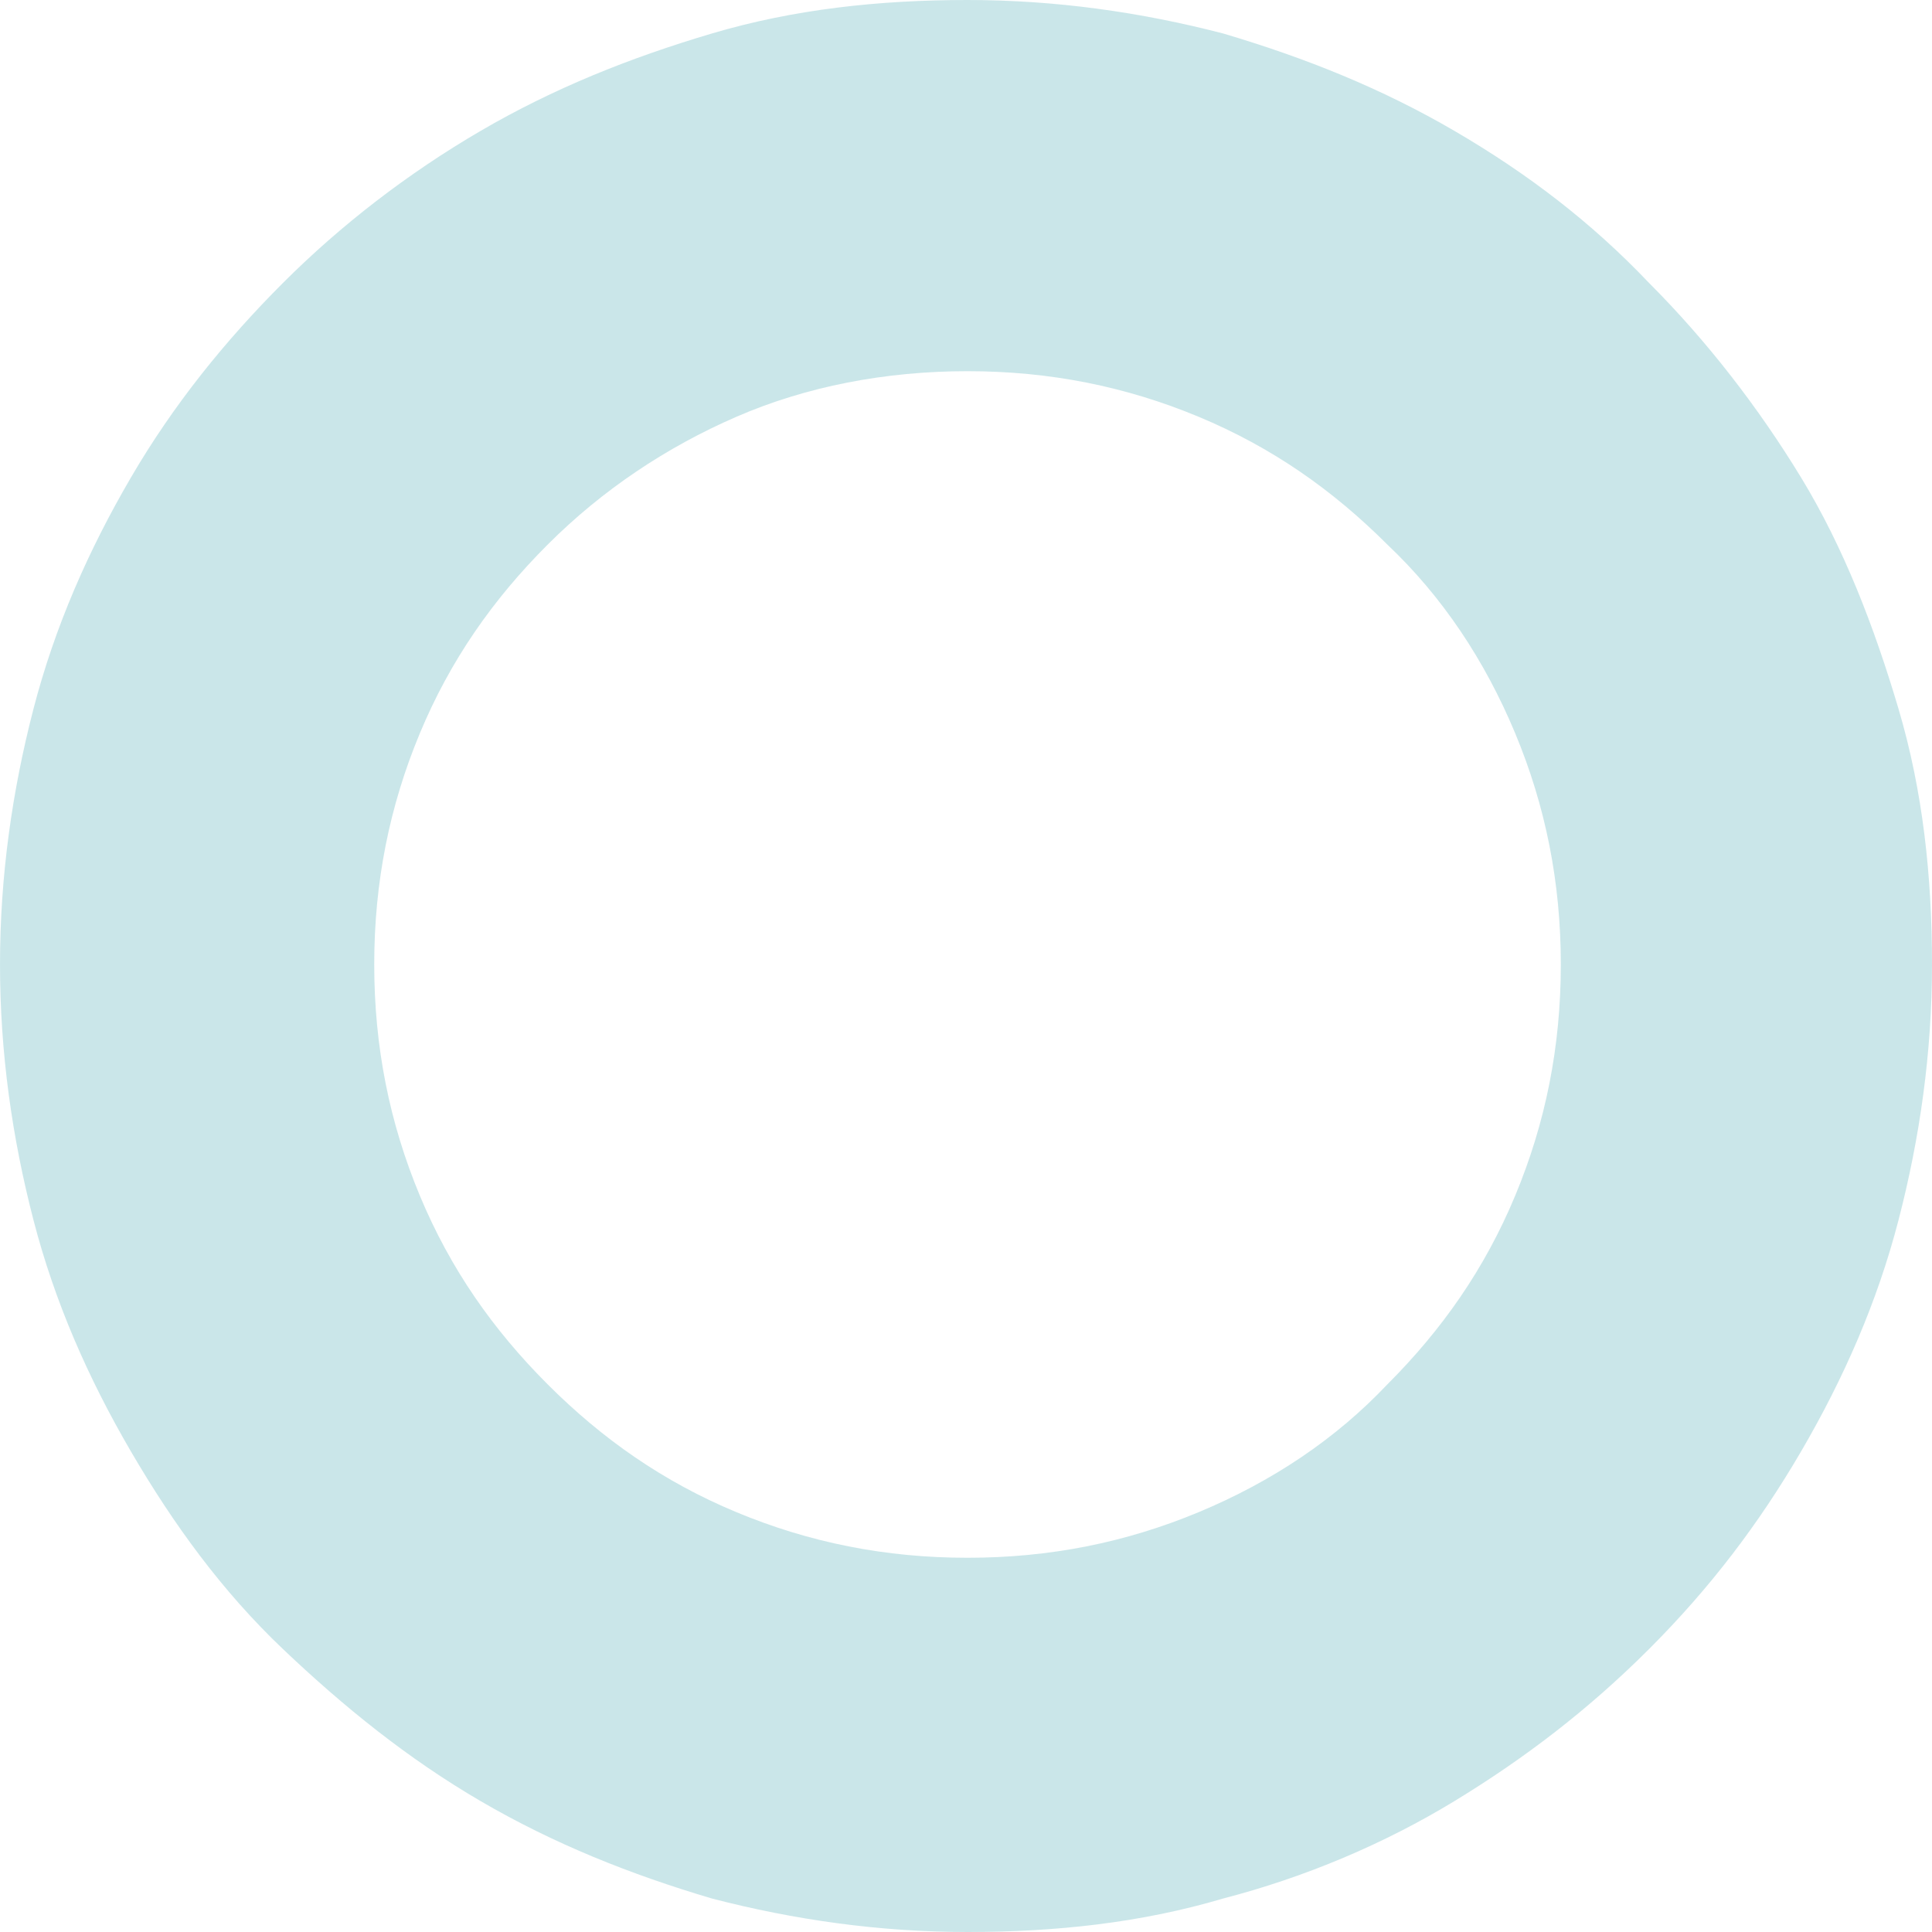 <svg width="303" height="303" viewBox="0 0 303 303" fill="none" xmlns="http://www.w3.org/2000/svg">
<path opacity="0.5" d="M303 151.261C303 165.099 301.091 178.46 297.751 191.343C294.411 204.227 289.162 216.156 282.482 227.608C275.802 239.06 268.167 249.08 258.624 258.624C249.08 268.167 239.06 275.802 228.085 282.482C217.11 289.162 204.704 294.411 191.82 297.751C178.937 301.568 165.576 303 151.739 303C137.901 303 124.54 301.091 111.657 297.751C98.773 293.934 86.844 289.162 75.392 282.482C63.94 275.802 53.92 267.69 44.376 258.624C34.833 249.557 27.198 239.06 20.518 227.608C13.838 216.156 8.589 204.227 5.249 191.343C1.909 178.46 0 165.099 0 151.261C0 137.424 1.909 124.063 5.249 111.18C8.589 98.296 13.838 86.367 20.518 74.915C27.198 63.463 35.31 53.443 44.376 44.376C53.443 35.31 63.94 27.198 75.392 20.518C86.844 13.838 98.773 9.066 111.657 5.249C124.54 1.432 137.901 0 151.739 0C165.576 0 178.937 1.909 191.82 5.249C204.704 9.066 216.633 13.838 228.085 20.518C239.537 27.198 249.557 34.833 258.624 44.376C267.69 53.443 275.802 63.94 282.482 74.915C289.162 85.89 293.934 98.296 297.751 111.18C301.568 124.063 303 137.424 303 151.261ZM244.786 151.261C244.786 138.378 242.4 126.449 237.628 114.997C232.857 103.545 226.176 93.524 217.587 85.413C208.998 76.824 199.455 70.143 188.003 65.372C176.551 60.6 164.622 58.214 151.739 58.214C138.855 58.214 126.449 60.6 115.474 65.372C104.499 70.143 94.479 76.824 85.89 85.413C77.301 94.002 70.621 103.545 65.849 114.997C61.077 126.449 58.691 138.378 58.691 151.261C58.691 164.145 61.077 176.074 65.849 187.526C70.621 198.978 77.301 208.521 85.89 217.11C94.479 225.699 104.022 232.38 115.474 237.151C126.926 241.923 138.855 244.309 151.739 244.309C164.622 244.309 176.551 241.923 188.003 237.151C199.455 232.38 209.476 225.699 217.587 217.11C226.176 208.521 232.857 198.978 237.628 187.526C242.4 176.074 244.786 164.145 244.786 151.261Z" fill="#96CED4"/>
</svg>
